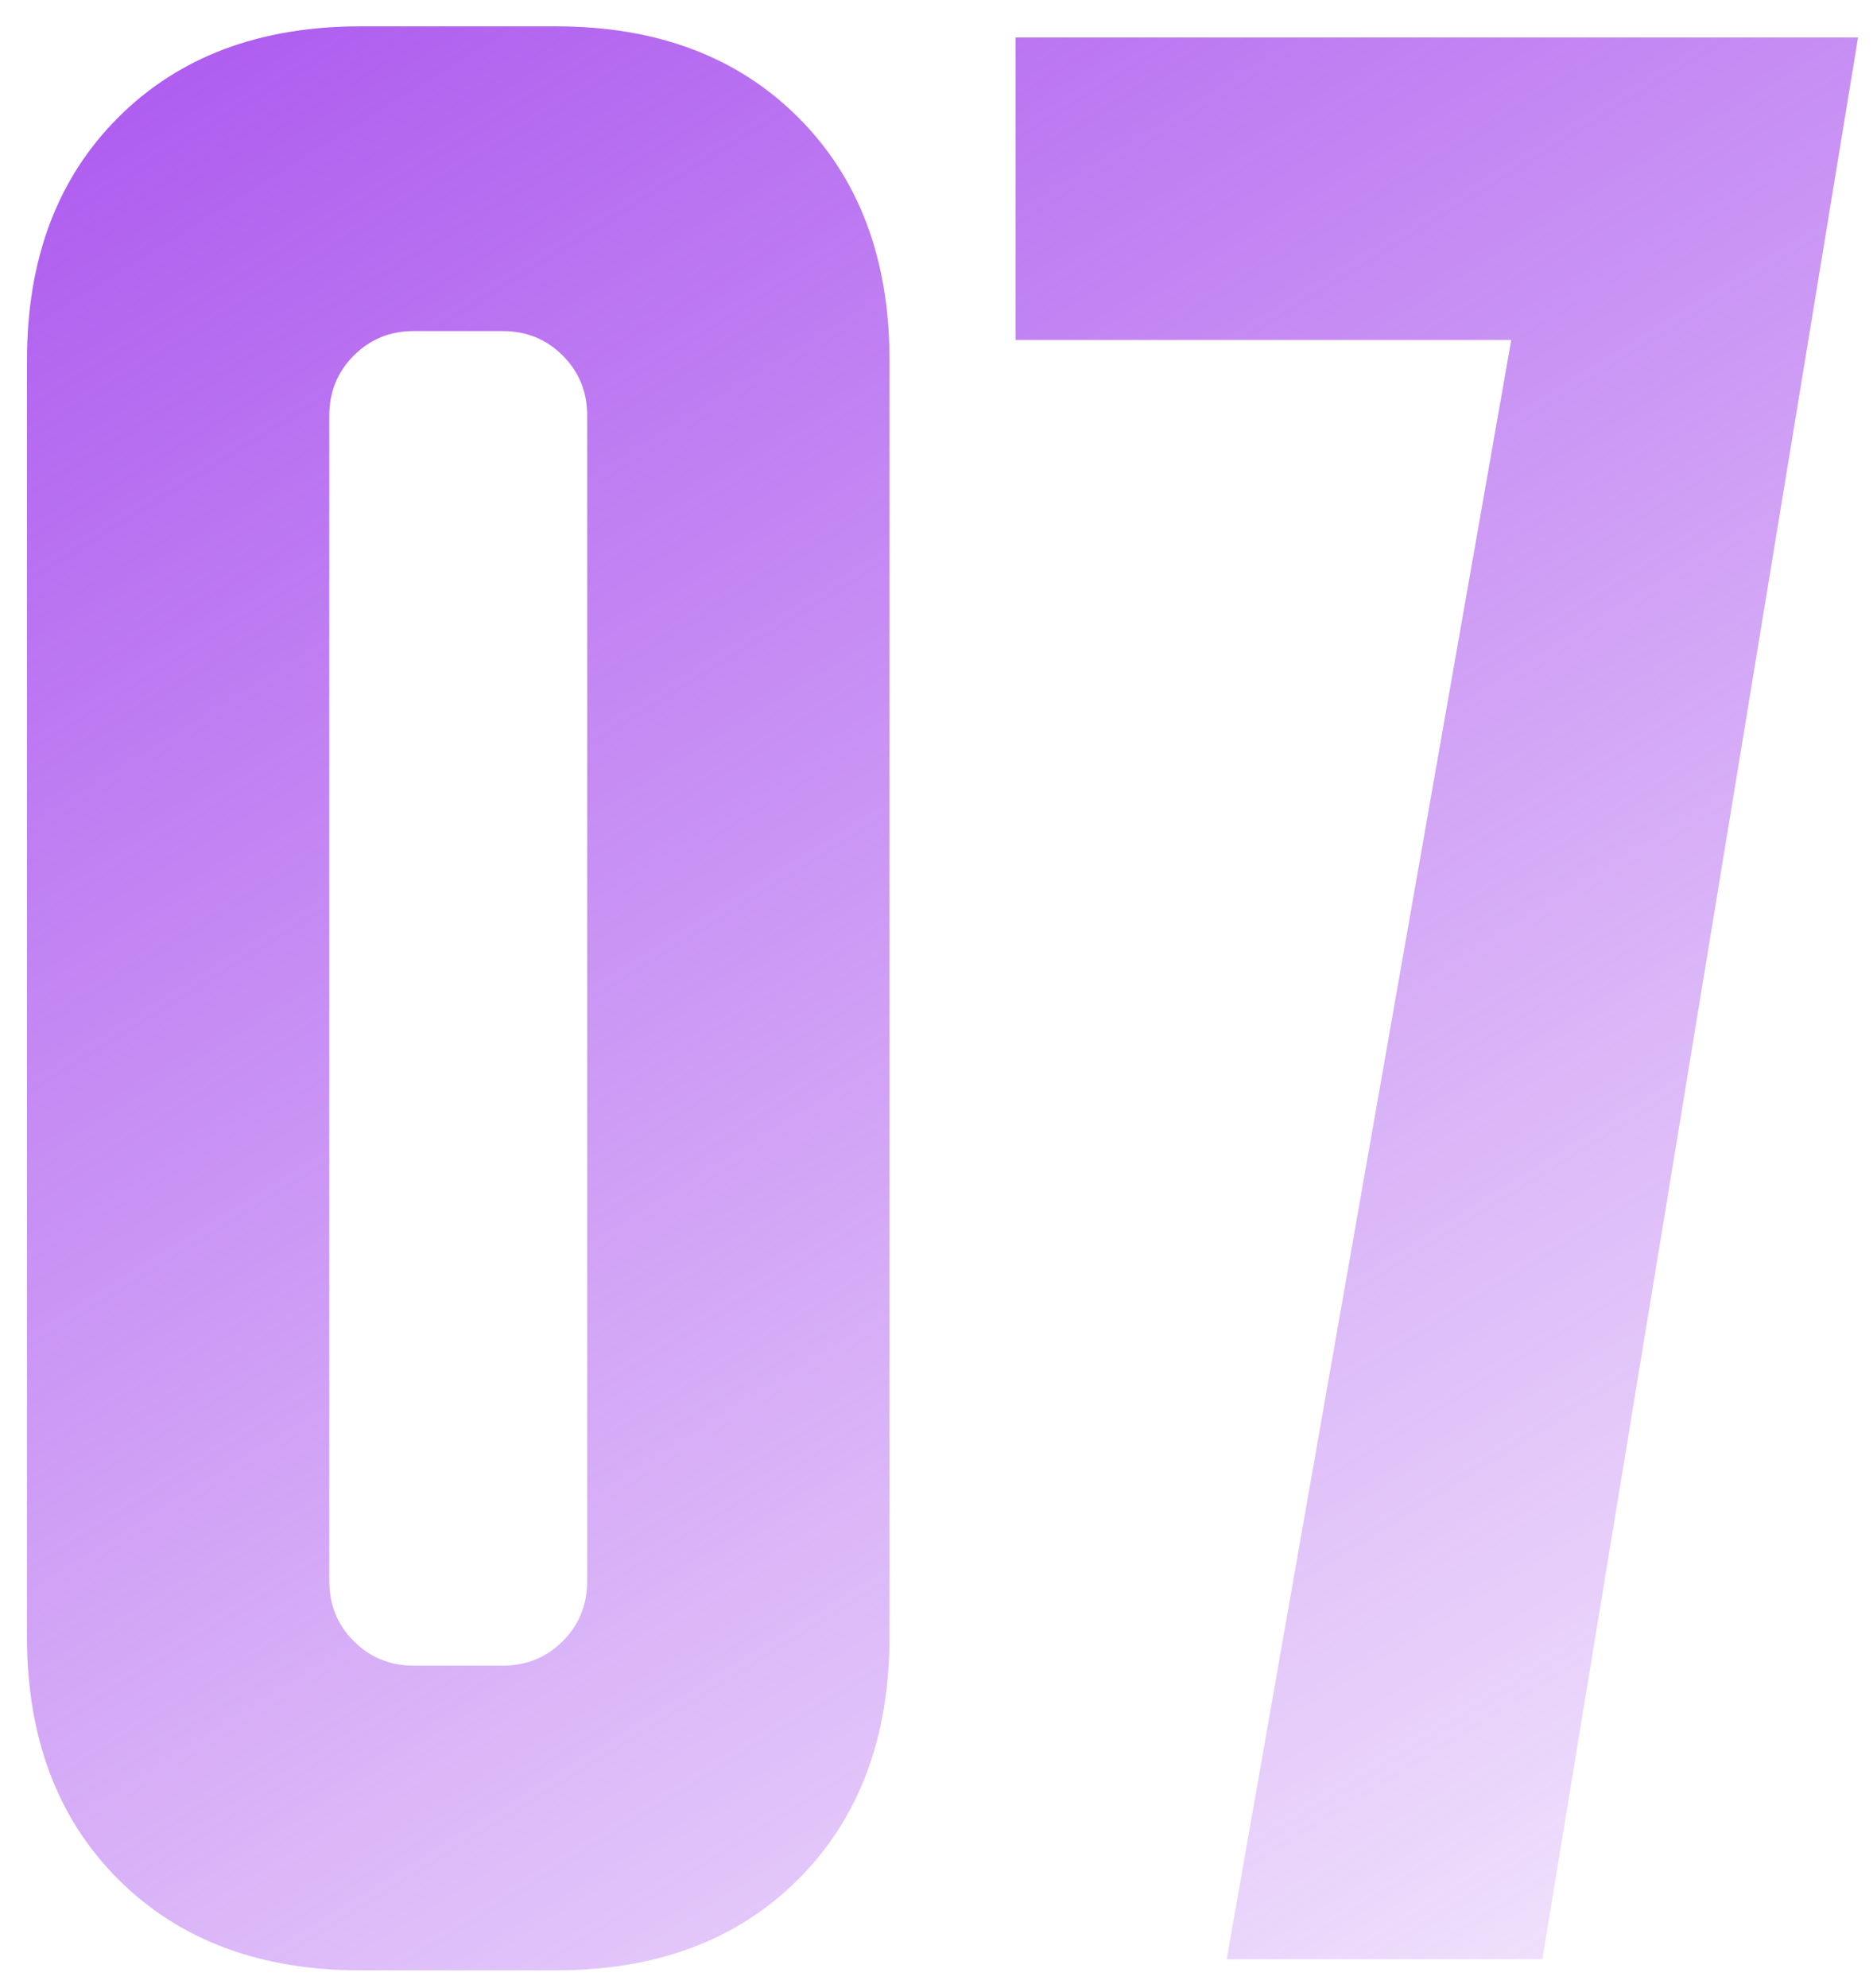 <?xml version="1.0" encoding="UTF-8"?> <svg xmlns="http://www.w3.org/2000/svg" width="66" height="70" viewBox="0 0 66 70" fill="none"> <path d="M0.951 12.678C0.951 9.127 2.021 6.281 4.162 4.14C6.303 1.999 9.15 0.928 12.701 0.928H19.594C23.145 0.928 25.991 1.999 28.132 4.14C30.273 6.281 31.344 9.127 31.344 12.678V57.642C31.344 61.193 30.273 64.039 28.132 66.18C25.991 68.321 23.145 69.392 19.594 69.392H12.701C9.15 69.392 6.303 68.321 4.162 66.18C2.021 64.039 0.951 61.193 0.951 57.642V12.678ZM14.581 58.66H17.714C18.549 58.66 19.255 58.373 19.829 57.798C20.403 57.224 20.691 56.519 20.691 55.683V14.637C20.691 13.801 20.403 13.096 19.829 12.522C19.255 11.947 18.549 11.66 17.714 11.66H14.581C13.745 11.66 13.04 11.947 12.466 12.522C11.891 13.096 11.604 13.801 11.604 14.637V55.683C11.604 56.519 11.891 57.224 12.466 57.798C13.04 58.373 13.745 58.66 14.581 58.66ZM35.785 1.32H65.473L54.349 69H43.226L53.253 11.973H35.785V1.32Z" fill="url(#paint0_linear_25_565)"></path> <defs> <linearGradient id="paint0_linear_25_565" x1="8" y1="-6" x2="65" y2="86" gradientUnits="userSpaceOnUse"> <stop stop-color="#AA54EE"></stop> <stop offset="1" stop-color="#AA54EE" stop-opacity="0"></stop> </linearGradient> </defs> </svg> 